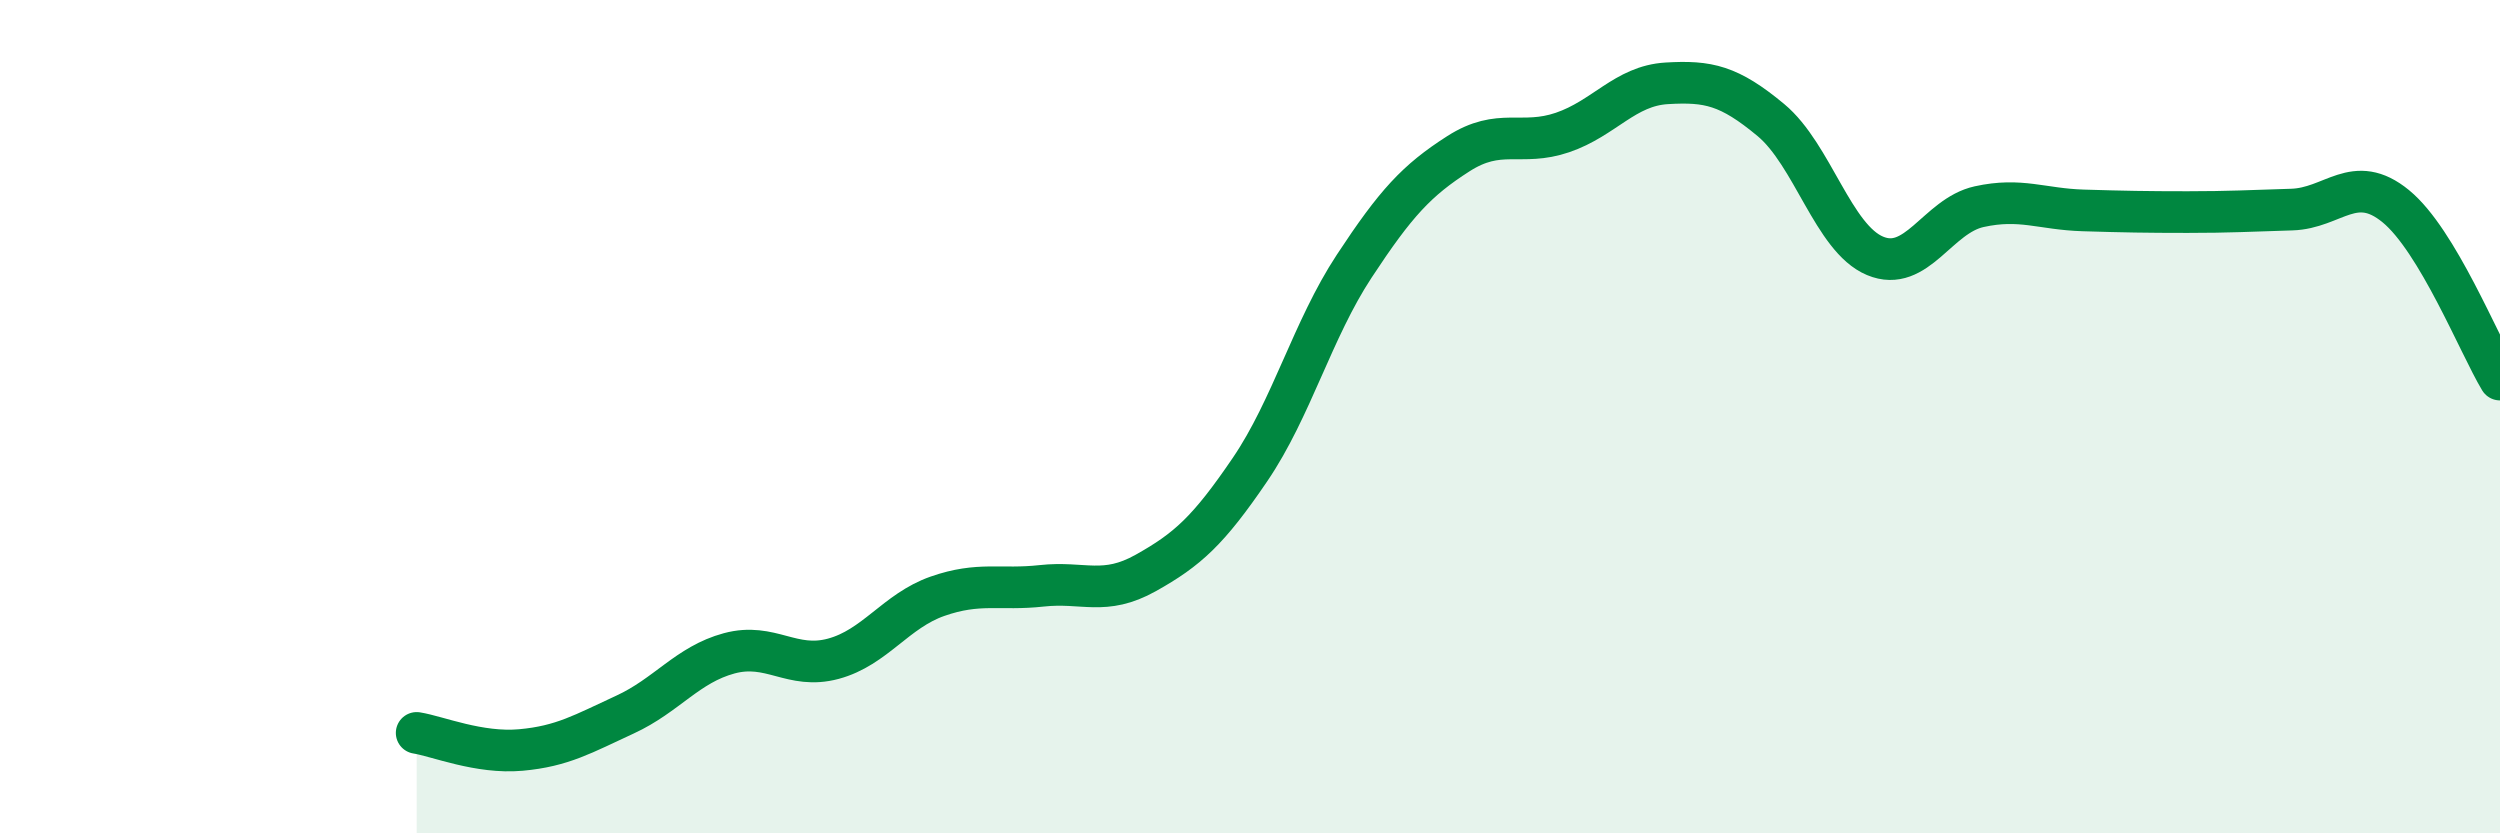 
    <svg width="60" height="20" viewBox="0 0 60 20" xmlns="http://www.w3.org/2000/svg">
      <path
        d="M 10,17.59 C 10.5,17.67 11.5,18.09 12.5,18 C 13.5,17.91 14,17.61 15,17.15 C 16,16.69 16.5,15.95 17.5,15.68 C 18.5,15.41 19,16.08 20,15.81 C 21,15.54 21.5,14.66 22.5,14.31 C 23.5,13.96 24,14.17 25,14.06 C 26,13.95 26.5,14.31 27.5,13.75 C 28.5,13.19 29,12.74 30,11.27 C 31,9.8 31.5,7.91 32.5,6.39 C 33.5,4.87 34,4.33 35,3.69 C 36,3.05 36.5,3.52 37.5,3.18 C 38.5,2.84 39,2.06 40,2 C 41,1.94 41.5,2.05 42.5,2.88 C 43.5,3.71 44,5.72 45,6.14 C 46,6.56 46.5,5.18 47.5,4.96 C 48.5,4.74 49,5.02 50,5.05 C 51,5.08 51.5,5.09 52.5,5.09 C 53.5,5.09 54,5.06 55,5.03 C 56,5 56.5,4.13 57.5,4.95 C 58.5,5.77 59.5,8.28 60,9.11L60 20L10 20Z"
        fill="#008740"
        opacity="0.1"
        stroke-linecap="round"
        stroke-linejoin="round"
      />
      <path
        d="M 10,17.59 C 10.5,17.67 11.5,18.09 12.5,18 C 13.5,17.91 14,17.61 15,17.15 C 16,16.69 16.5,15.95 17.5,15.68 C 18.5,15.41 19,16.08 20,15.81 C 21,15.54 21.5,14.66 22.5,14.31 C 23.5,13.96 24,14.17 25,14.06 C 26,13.95 26.5,14.31 27.5,13.75 C 28.5,13.19 29,12.74 30,11.27 C 31,9.8 31.5,7.91 32.5,6.39 C 33.5,4.87 34,4.33 35,3.69 C 36,3.05 36.5,3.52 37.5,3.18 C 38.5,2.84 39,2.06 40,2 C 41,1.94 41.5,2.05 42.5,2.88 C 43.5,3.71 44,5.72 45,6.14 C 46,6.56 46.5,5.18 47.5,4.96 C 48.5,4.74 49,5.02 50,5.05 C 51,5.08 51.5,5.09 52.5,5.09 C 53.5,5.09 54,5.06 55,5.03 C 56,5 56.5,4.13 57.5,4.95 C 58.5,5.77 59.5,8.28 60,9.11"
        stroke="#008740"
        stroke-width="1"
        fill="none"
        stroke-linecap="round"
        stroke-linejoin="round"
      />
    </svg>
  